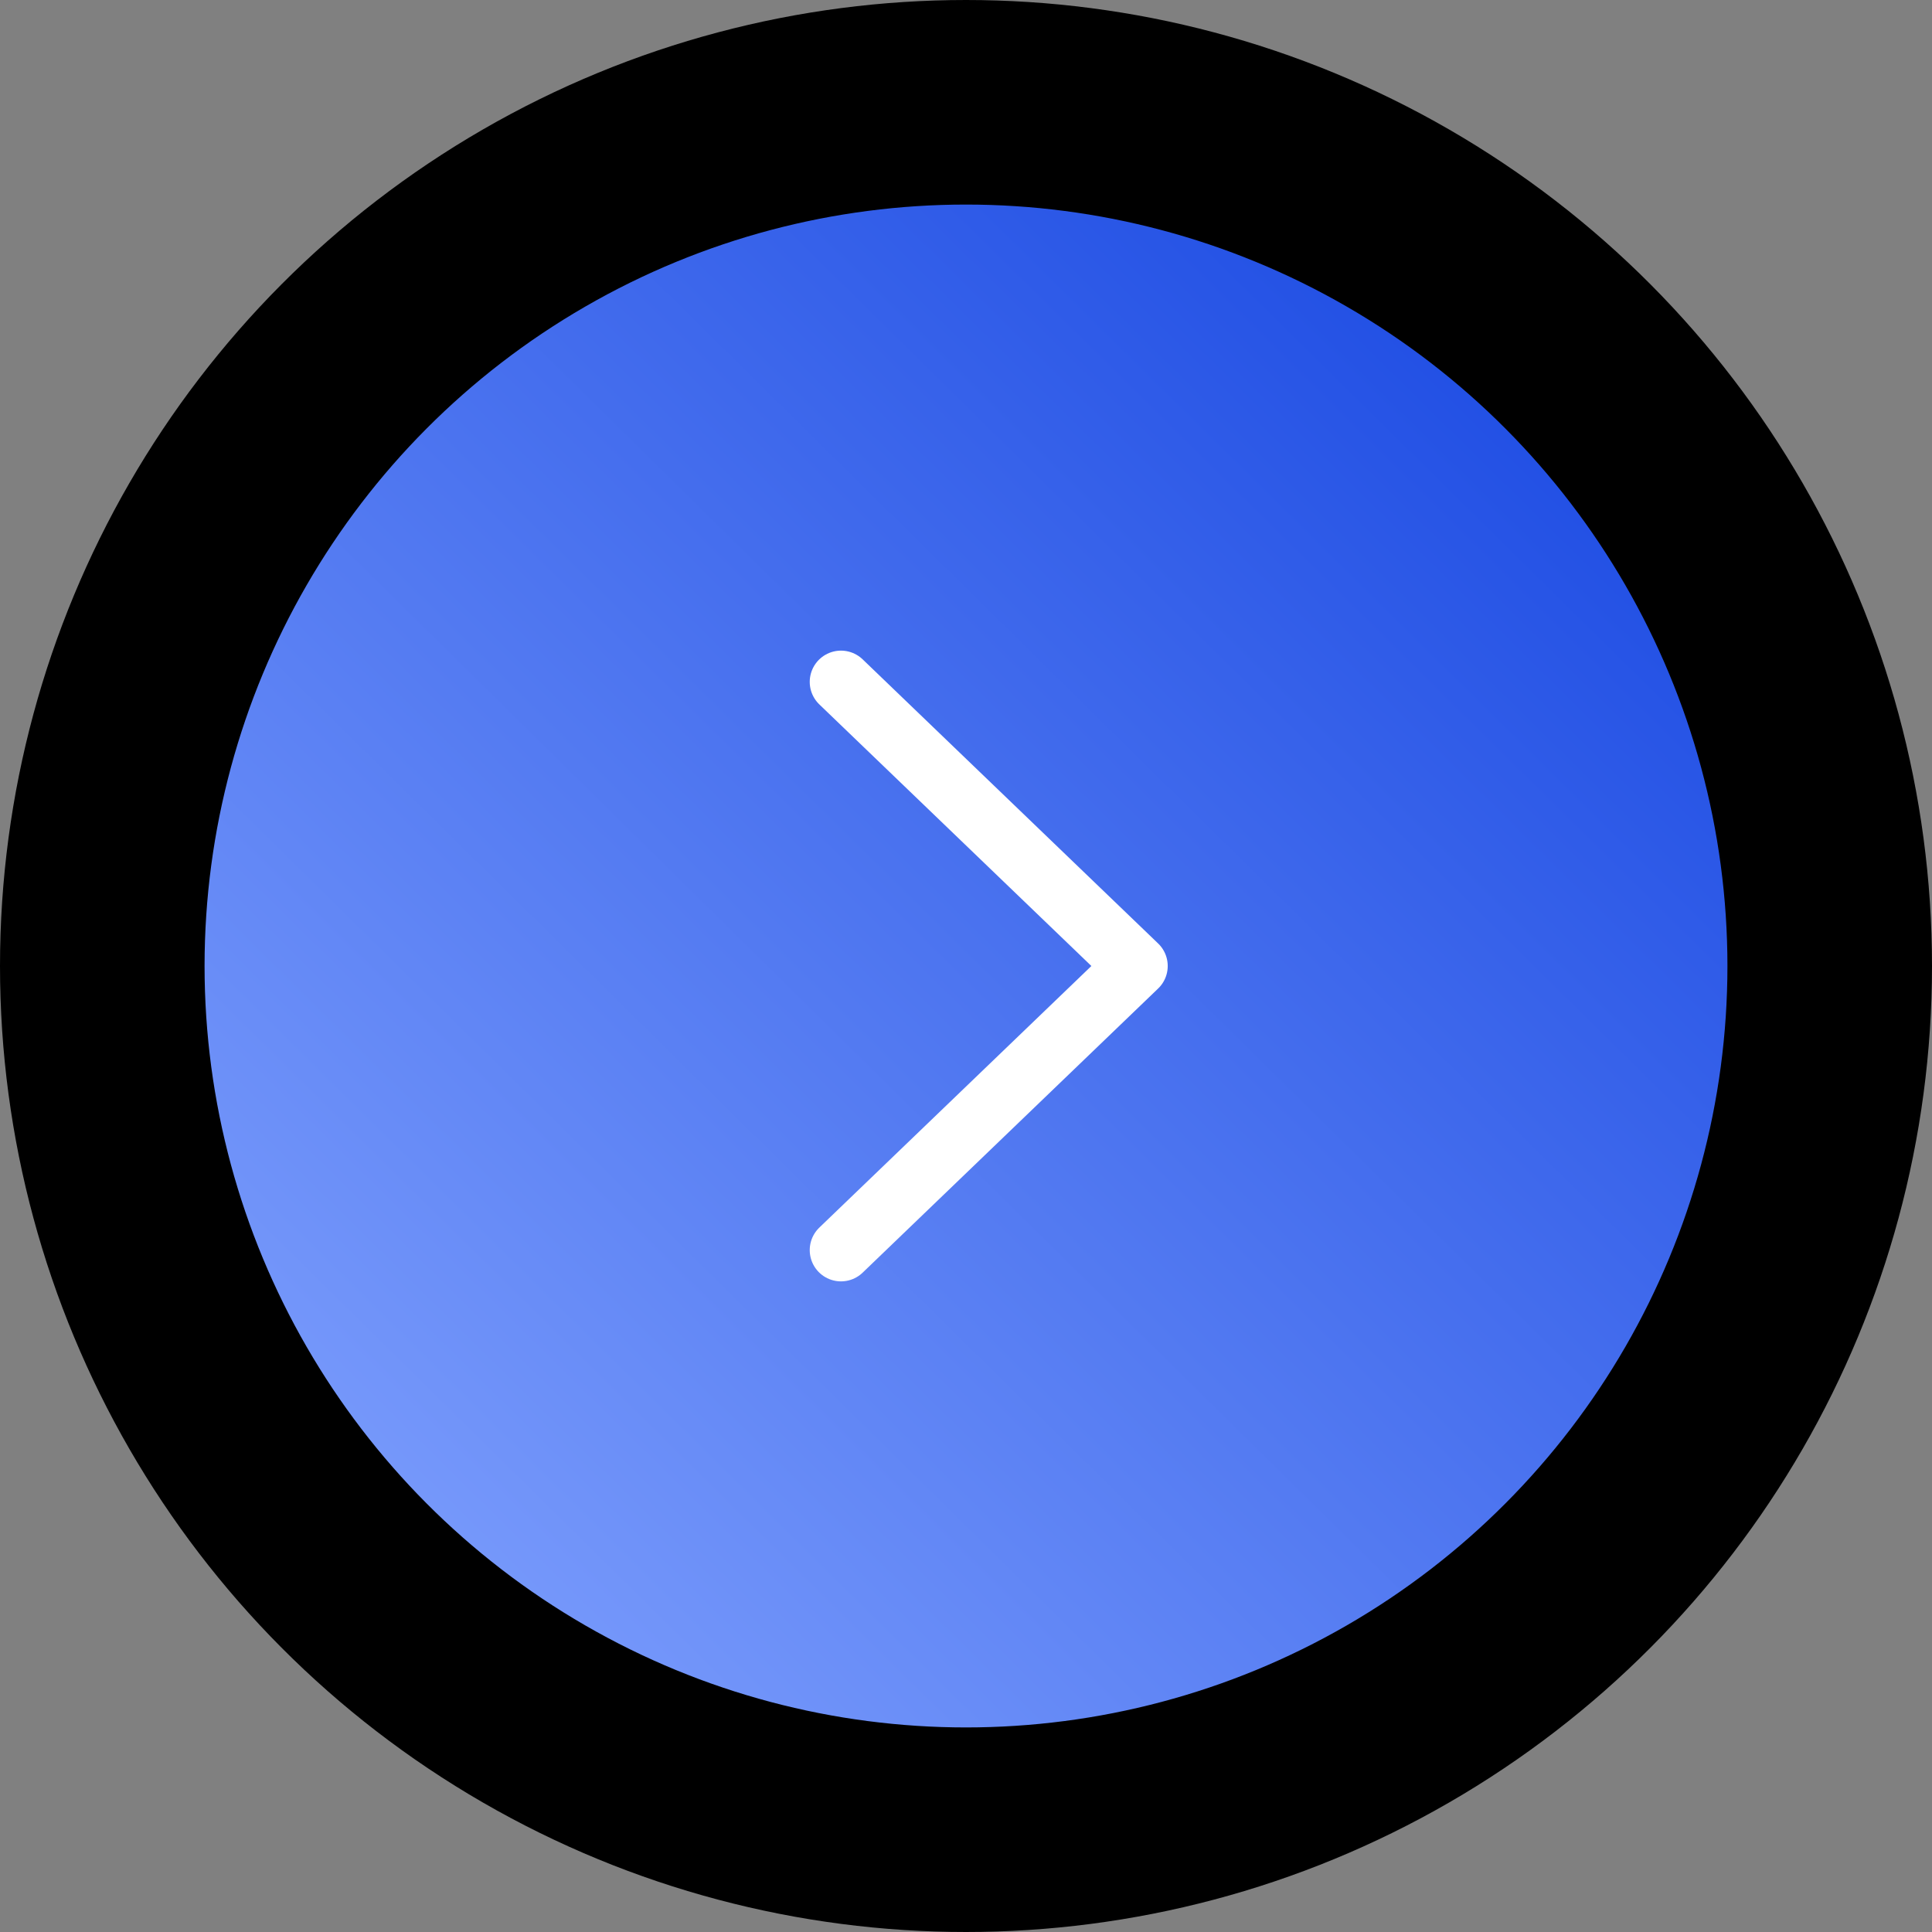 <?xml version="1.0" encoding="UTF-8"?> <svg xmlns="http://www.w3.org/2000/svg" width="85" height="85" viewBox="0 0 85 85" fill="none"><rect x="0" y="0" width="85" height="85" fill="#808080" stroke="none"/><circle cx="42.5" cy="42.5" r="38" fill="url(#paint0_linear_1263_3396)" stroke="black" stroke-width="9"></circle><path d="M37 55L50 42.5L37 30" stroke="white" stroke-width="2.75" stroke-linecap="round" stroke-linejoin="round"></path><defs><linearGradient id="paint0_linear_1263_3396" x1="9" y1="76" x2="75.528" y2="8.535" gradientUnits="userSpaceOnUse"><stop stop-color="#86A6FF"></stop><stop offset="1" stop-color="#1242E0"></stop></linearGradient></defs></svg> 